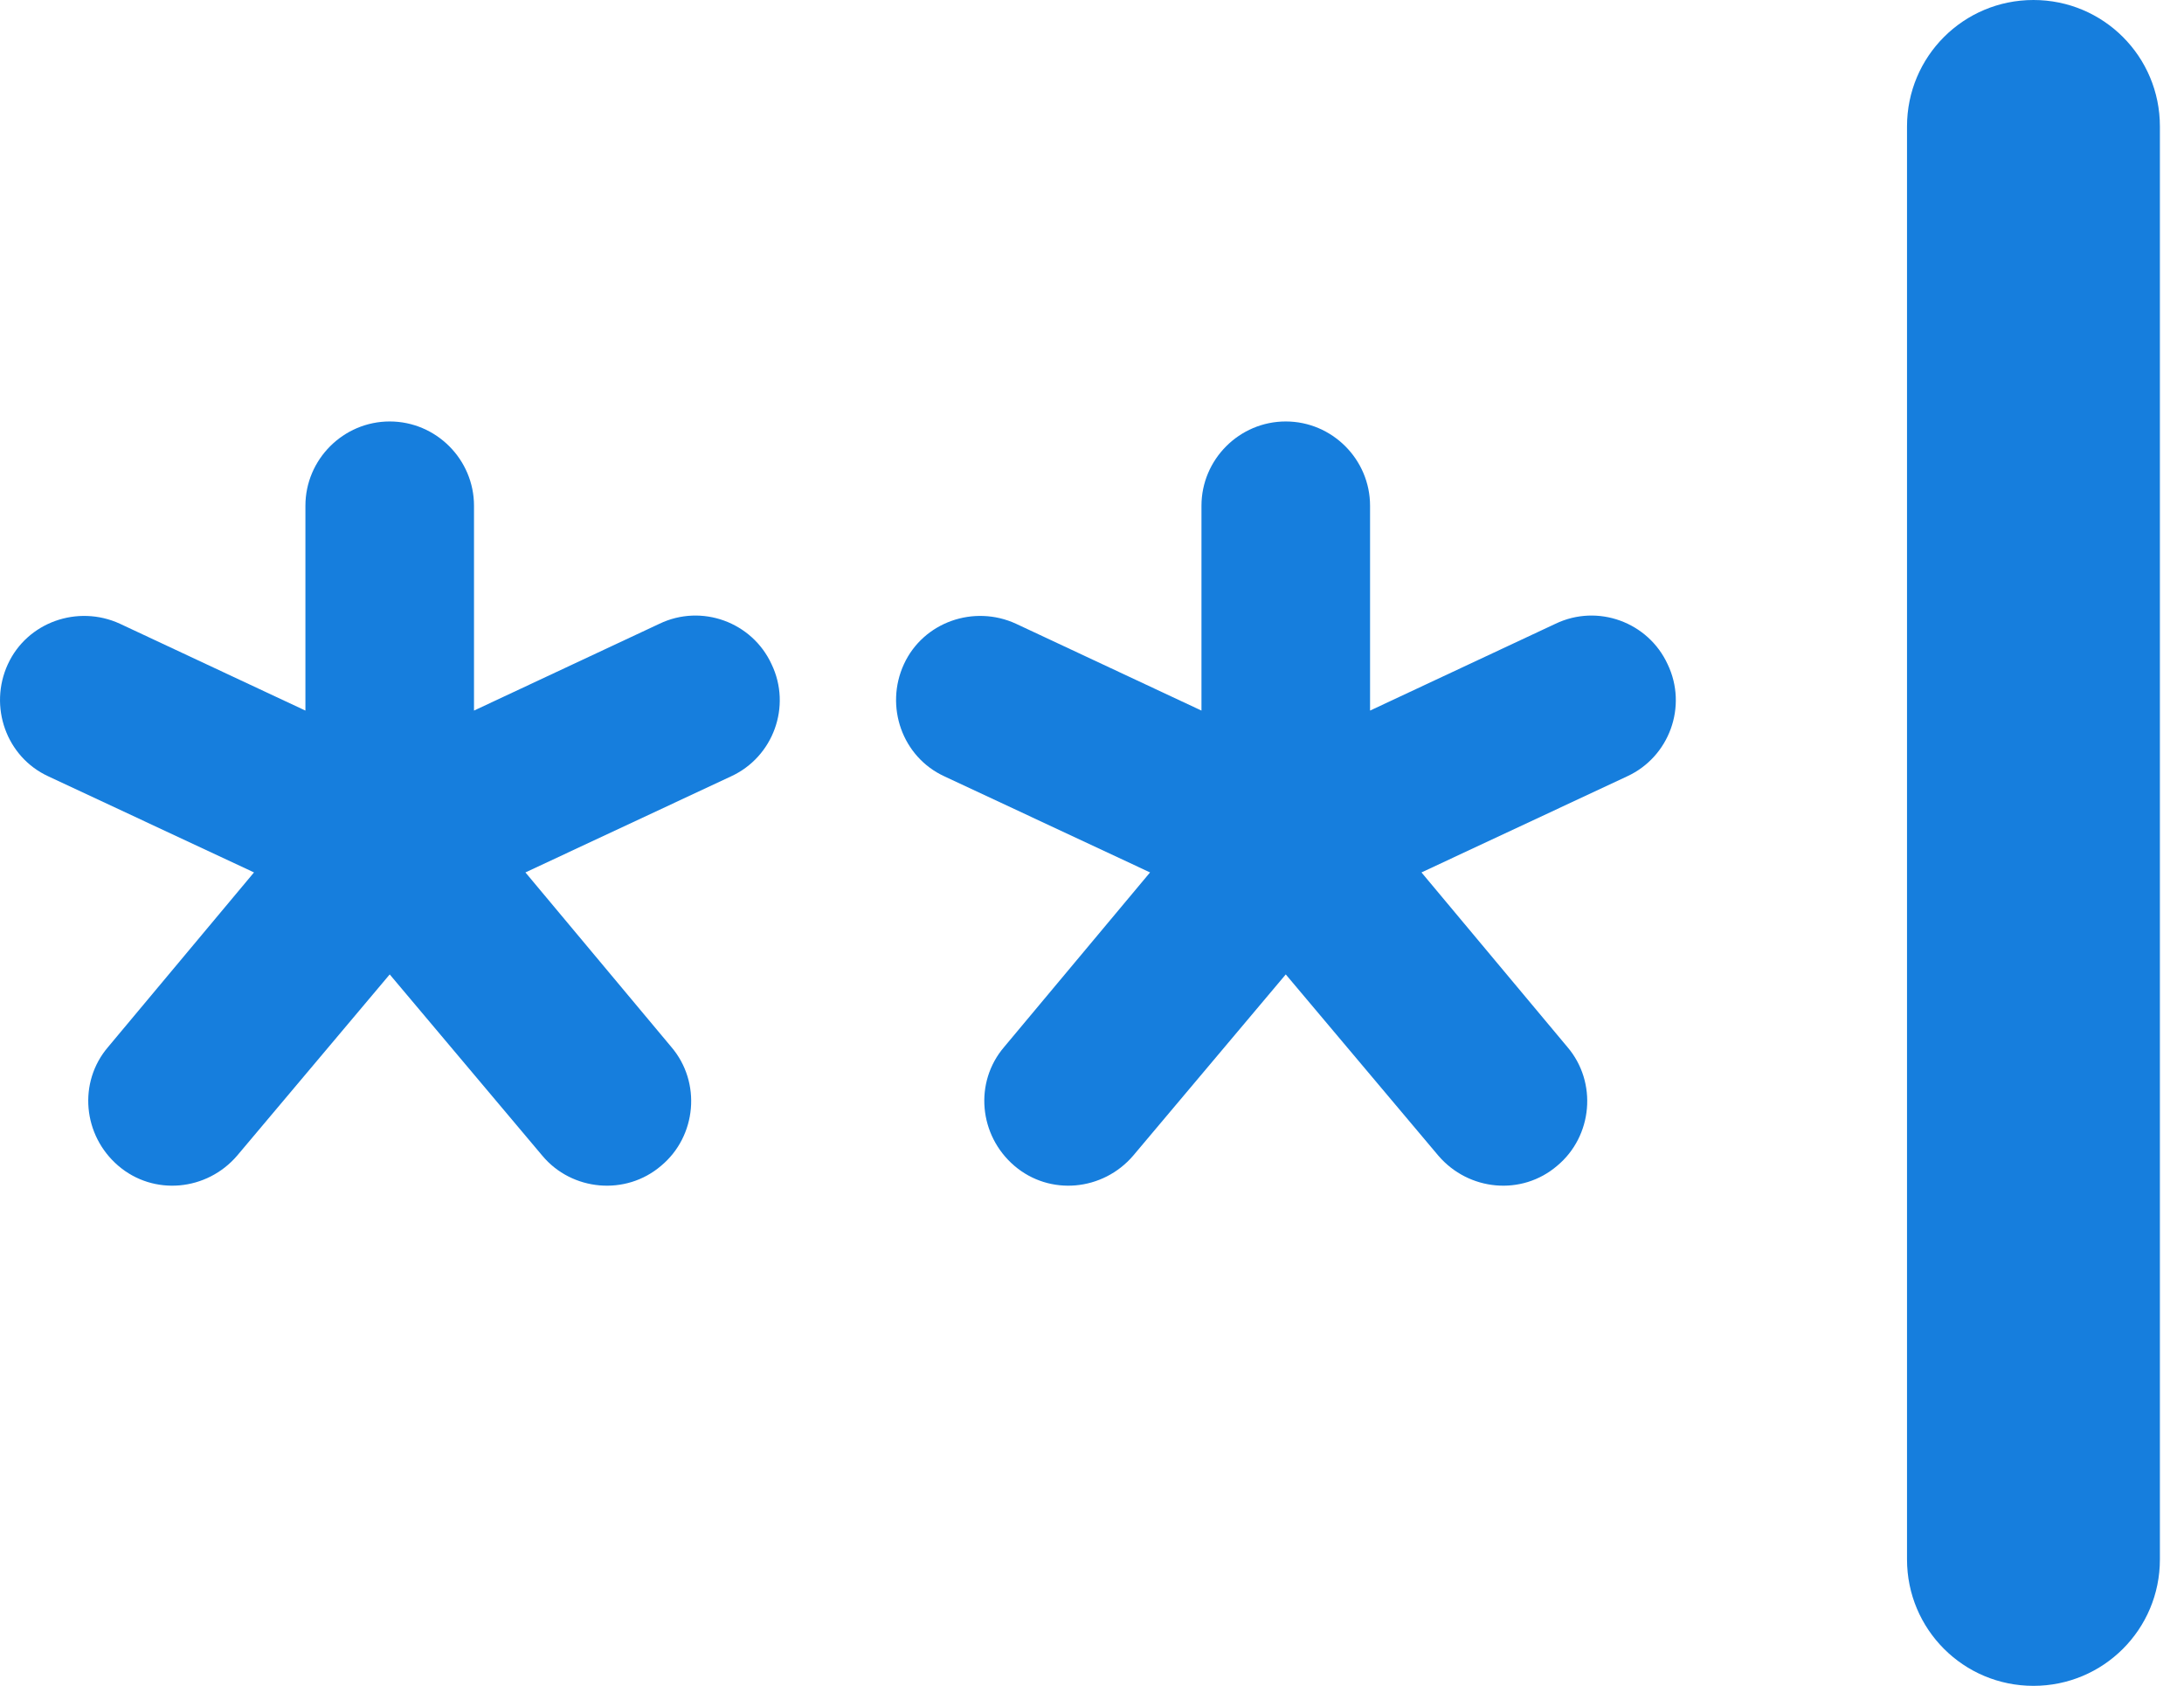 <svg width="57" height="44" viewBox="0 0 57 44" fill="none" xmlns="http://www.w3.org/2000/svg">
<path fill-rule="evenodd" clip-rule="evenodd" d="M7.971 13.2V18.546L3.131 16.28C2.031 15.774 0.711 16.236 0.205 17.336C-0.301 18.436 0.161 19.756 1.261 20.262L6.629 22.77L2.823 27.324C2.031 28.248 2.163 29.634 3.087 30.426C4.011 31.218 5.397 31.086 6.189 30.162L10.171 25.432L14.153 30.162C14.923 31.086 16.331 31.218 17.255 30.426C18.179 29.656 18.311 28.248 17.519 27.324L13.713 22.77L19.081 20.262C20.181 19.756 20.665 18.436 20.137 17.336C19.631 16.236 18.311 15.752 17.211 16.28L12.371 18.546V13.2C12.371 11.99 11.381 11 10.171 11C8.961 11 7.971 11.99 7.971 13.2Z" fill="#167EDD"/>
<path fill-rule="evenodd" clip-rule="evenodd" d="M31.357 13.2V18.546L26.517 16.28C25.417 15.774 24.097 16.236 23.591 17.336C23.085 18.436 23.547 19.756 24.647 20.262L30.015 22.77L26.209 27.324C25.417 28.248 25.549 29.634 26.473 30.426C27.397 31.218 28.783 31.086 29.575 30.162L33.557 25.432L37.539 30.162C38.331 31.086 39.717 31.218 40.641 30.426C41.565 29.656 41.697 28.248 40.905 27.324L37.099 22.77L42.467 20.262C43.567 19.756 44.051 18.436 43.523 17.336C43.017 16.236 41.697 15.752 40.597 16.28L35.757 18.546V13.2C35.757 11.99 34.767 11 33.557 11C32.347 11 31.357 11.99 31.357 13.2Z" fill="#167EDD"/>
<path d="M53.071 0C54.897 0 56.371 1.474 56.371 3.3V40.7C56.371 42.526 54.897 44 53.071 44C51.245 44 49.771 42.526 49.771 40.7V3.3C49.771 1.474 51.245 0 53.071 0Z" fill="#167EDD"/>
</svg>
